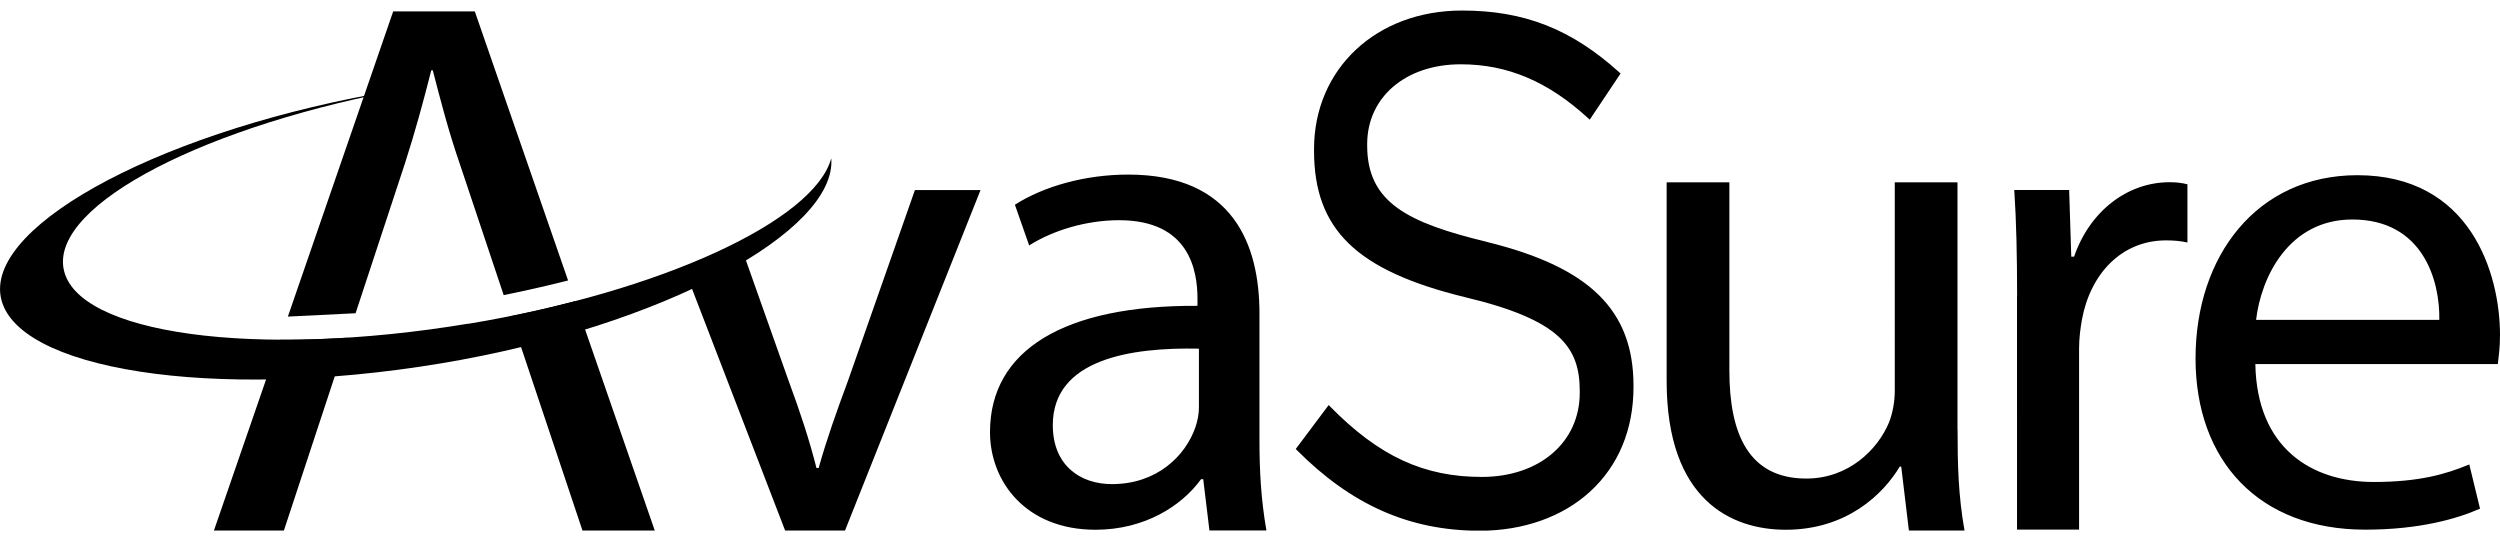 <svg xmlns="http://www.w3.org/2000/svg" fill="none" viewBox="0 0 149 32"><g fill="#000" clip-path="url(#a)"><path d="m72.083 31.619-.371-3.059h-.13c-1.148 1.589-3.358 3.013-6.289 3.013-4.165 0-6.289-2.885-6.289-5.817 0-4.895 4.42-7.572 12.366-7.529v-.416c0-1.674-.466-4.687-4.675-4.687-1.912 0-3.911.586-5.357 1.504l-.85-2.426c1.701-1.088 4.165-1.797 6.755-1.797 6.289 0 7.821 4.223 7.821 8.281v7.572c0 1.759.086 3.471.414 5.358h-3.401l.004.004Zm-.626-10.839c-4.079-.085-8.71.629-8.71 4.559 0 2.384 1.614 3.514 3.526 3.514 2.676 0 4.377-1.674 4.972-3.386.13-.378.211-.795.211-1.173v-3.514ZM116.671 25.59c0 2.091.043 3.934.414 6.029h-3.315l-.457-3.811h-.087c-.975 1.632-3.146 3.765-6.798 3.765-3.229 0-7.096-1.759-7.096-8.867V10.868h3.738v11.213c0 3.849 1.191 6.441 4.588 6.441 2.508 0 4.252-1.717 4.929-3.348.212-.544.341-1.215.341-1.882V10.868h3.738v14.727l.005-.004ZM120.219 17.641c0-2.384-.044-4.436-.169-6.318h3.272l.125 3.973h.169c.936-2.719 3.185-4.436 5.693-4.436.423 0 .721.042 1.062.123v3.471c-.384-.085-.764-.127-1.274-.127-2.633 0-4.506 1.967-5.015 4.729-.087.501-.169 1.088-.169 1.717v10.792h-3.699V17.632l.005.009ZM134.419 21.698c.087 4.98 3.315 7.028 7.058 7.028 2.676 0 4.29-.459 5.693-1.045l.639 2.634c-1.317.586-3.57 1.253-6.842 1.253-6.332 0-10.113-4.1-10.113-10.206 0-6.106 3.656-10.92 9.647-10.92 6.716 0 8.499 5.817 8.499 9.539 0 .752-.086 1.338-.129 1.716h-14.452Zm10.964-2.634c.043-2.341-.976-5.982-5.184-5.982-3.781 0-5.439 3.429-5.736 5.982h10.92ZM88.636 14.42c-4.744-1.147-7.152-2.35-7.152-5.744v-.085c0-2.8 2.292-4.759 5.577-4.759 2.797 0 5.214 1.028 7.614 3.233l.073.068 1.839-2.753-.052-.047C93.665 1.737 90.855.628 87.134.628c-5.111 0-8.818 3.476-8.818 8.264v.085c0 4.699 2.521 7.147 8.987 8.732 5.758 1.368 6.85 3.03 6.85 5.617v.085c0 2.953-2.404 5.014-5.84 5.014s-6.121-1.219-9.056-4.215l-.069-.068-1.96 2.617.048.051c3.268 3.289 6.738 4.822 10.92 4.822 2.599 0 4.934-.829 6.574-2.333 1.692-1.551 2.586-3.705 2.586-6.229v-.085c0-4.495-2.607-7.057-8.723-8.562l.004-.004ZM44.109 14.535l2.896 8.171c.682 1.84 1.234 3.514 1.657 5.188h.13c.466-1.674 1.062-3.348 1.744-5.188l3.993-11.379h3.911L50.363 31.619h-3.57L40.798 16.056l3.306-1.521h.004Z" style="--darkreader-inline-fill:#e8e6e3"/><path d="M27.918 19.289c-12.651 2.103-23.459.629-24.133-3.301-.656-3.828 8.546-8.57 20.723-10.758-.311.047-.622.098-.932.149C9.997 7.639-.712 13.298.039 17.666.79 22.03 12.664 23.921 26.243 21.664c13.342-2.218 23.649-7.911 23.3-12.233C48.541 13.141 39.456 17.377 27.918 19.298v-.009Z" style="--darkreader-inline-fill:#e8e6e3"/><path d="m21.193 18.669 2.935-8.91c.604-1.87 1.114-3.739 1.575-5.566h.091c.462 1.78.928 3.603 1.623 5.613L30.02 17.59c1.623-.331 2.974-.654 3.837-.875L28.298.679h-4.864L17.157 18.869l4.04-.2h-.004ZM16.674 20.254l-3.924 11.366h4.17l3.79-11.489c-1.675.102-3.052.127-4.036.123ZM34.285 17.947c-1.317.348-2.603.646-3.846.897l4.277 12.776h4.308l-4.739-13.673Z" style="--darkreader-inline-fill:#e8e6e3"/></g><defs><clipPath id="a"><path fill="#fff" d="M0 .624h149v31H0z"/></clipPath></defs></svg>